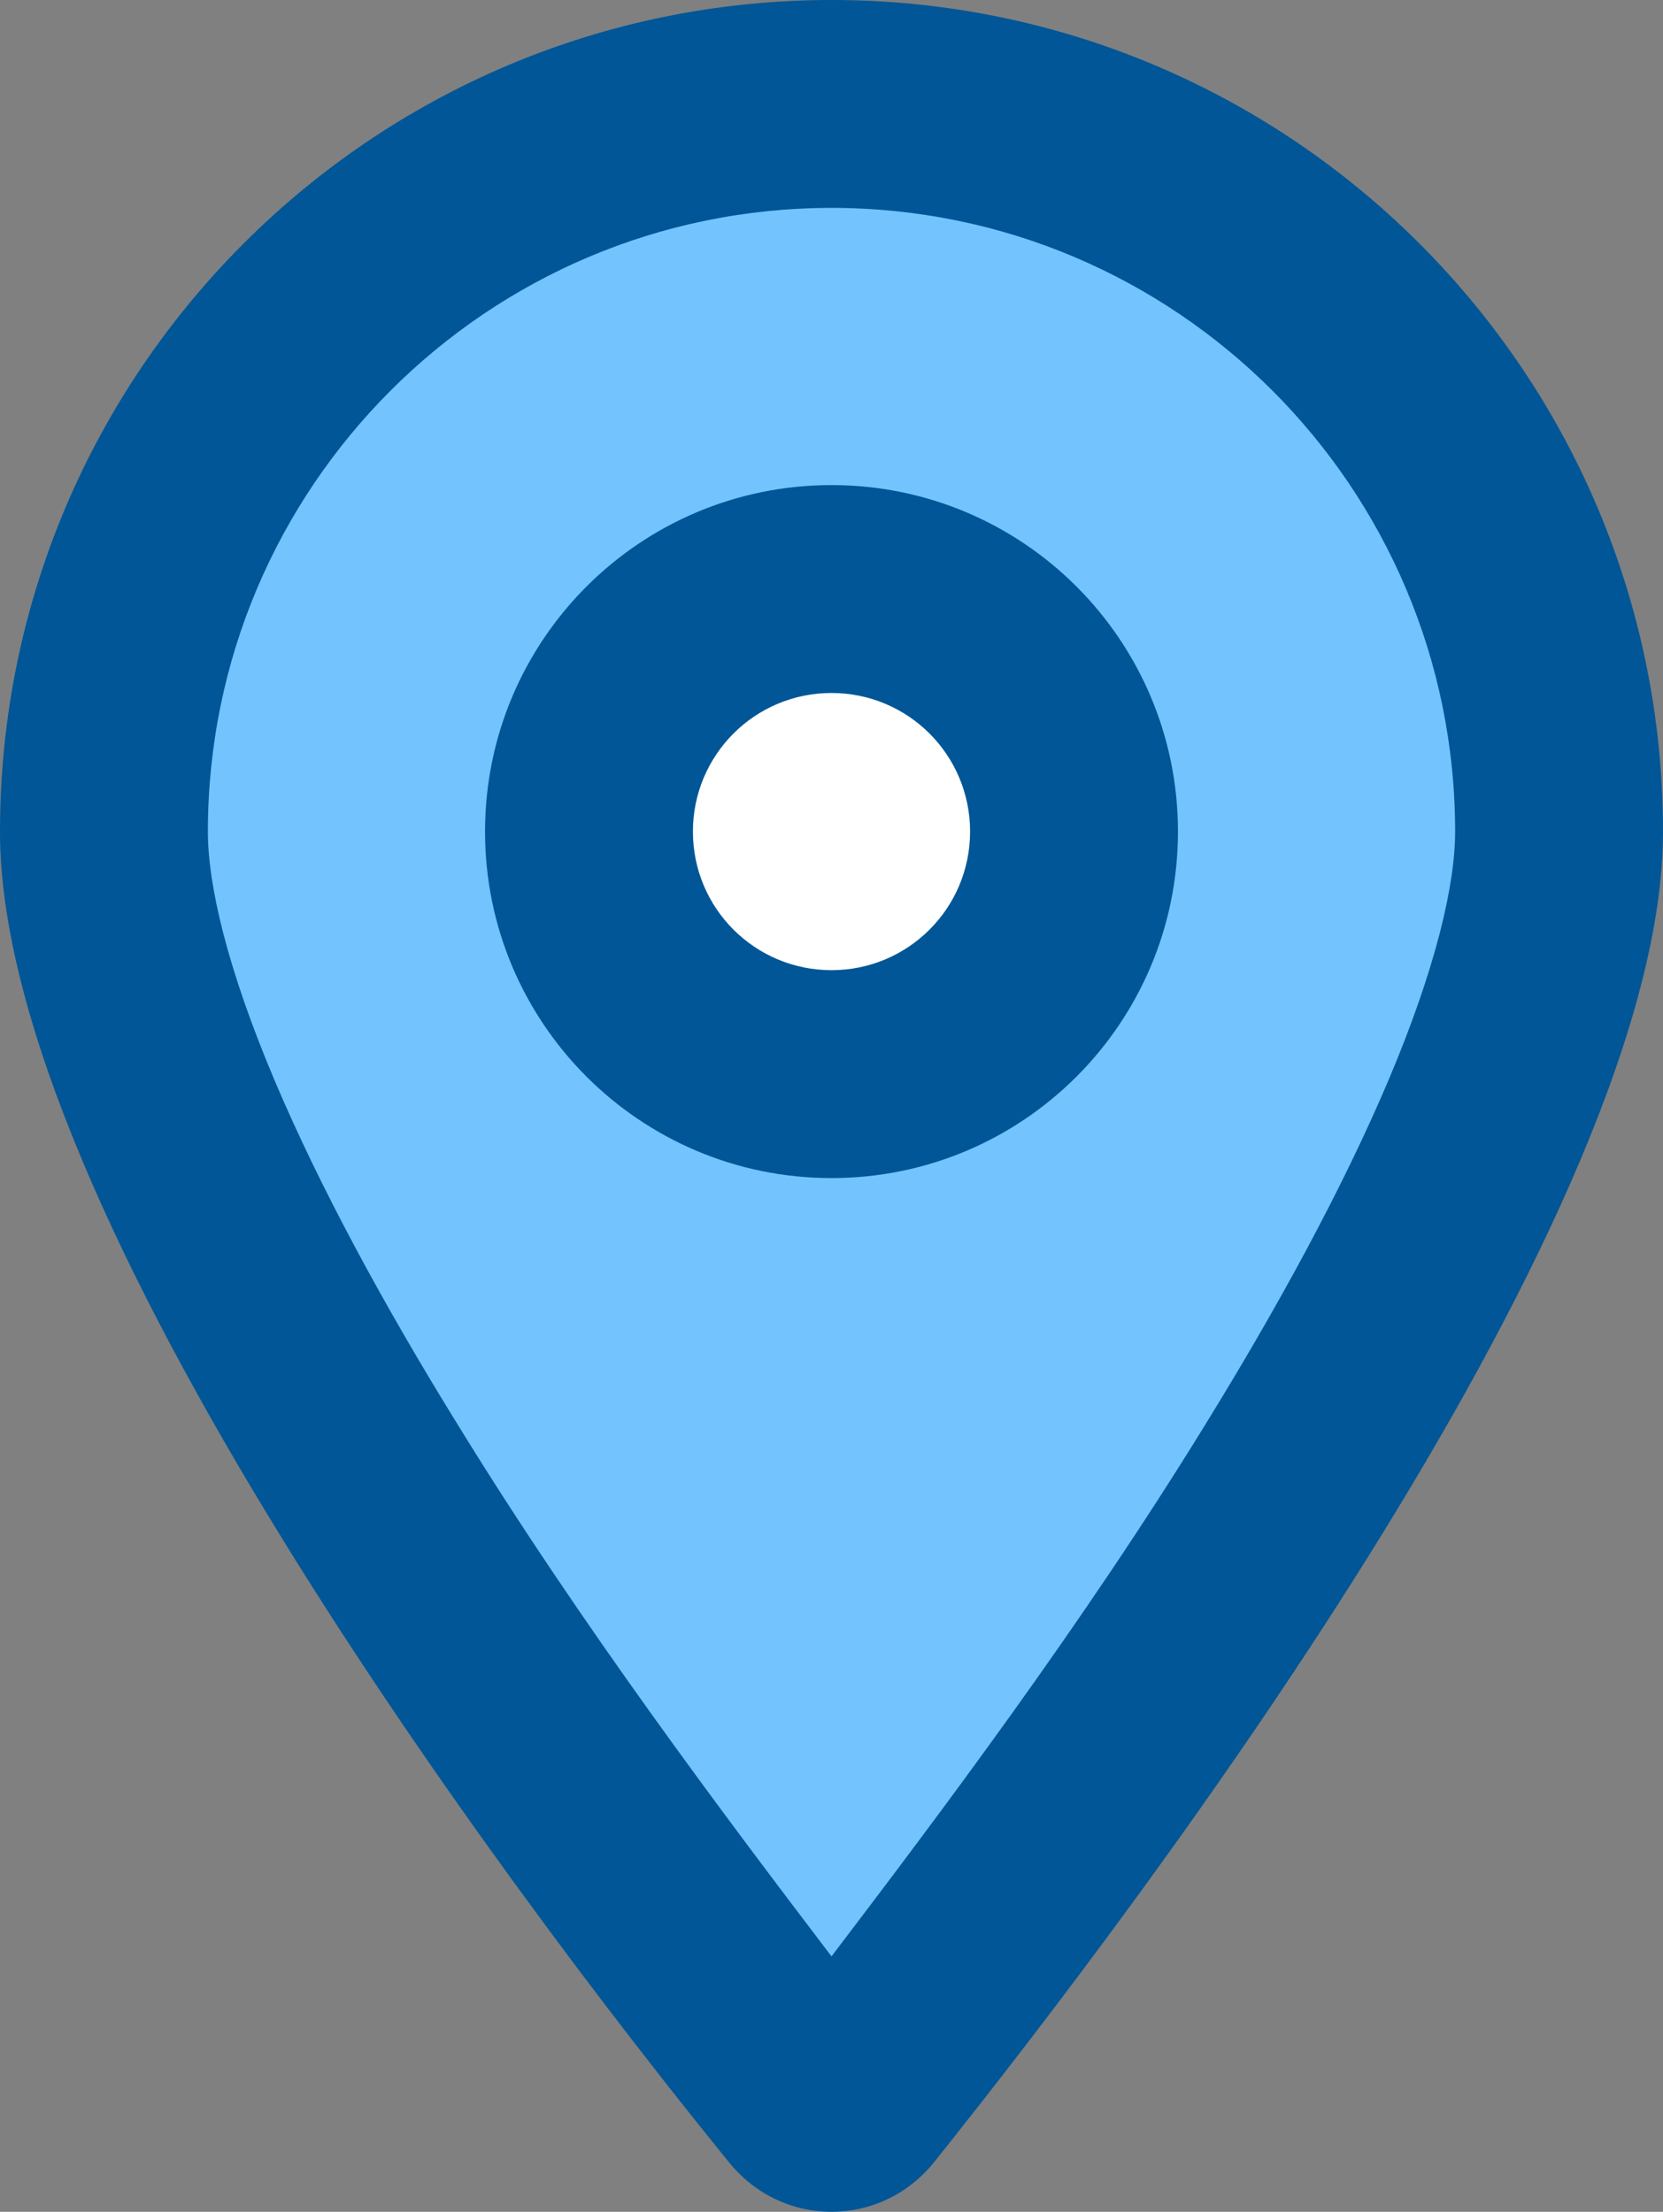 <svg xmlns="http://www.w3.org/2000/svg" id="Layer_1" viewBox="0 0 384 510.68"><rect x="0" y="0" width="384" height="510.68" fill="#808080" stroke="none"/><defs><style>.cls-1{fill:#005696;}.cls-2{fill:#fff;}.cls-3{fill:#73c3ff;stroke:#000;stroke-miterlimit:10;}</style></defs><polygon class="cls-3" points="187 26 78 66 25 151 25 233 187 488 350 262 355 148 277 35 187 26"></polygon><circle class="cls-2" cx="192" cy="192" r="47.5"></circle><path class="cls-1" d="M272,192c0,44.2-35.8,80-80,80s-80-35.8-80-80,35.8-80,80-80,80,35.8,80,80Zm-80-32c-17.7,0-32,14.3-32,32s14.3,32,32,32,32-14.3,32-32-14.3-32-32-32Zm192,32c0,87.4-117,243-168.3,307.2-12.3,15.3-35.1,15.3-47.4,0C116.1,435,0,279.4,0,192,0,85.96,85.96,0,192,0s192,85.96,192,192h0ZM192,48c-79.5,0-144,64.5-144,144,0,12.4,4.49,31.6,15.3,57.2,10.48,24.8,25.36,52.2,42.5,79.9,28.4,46.2,61.4,90,86.2,122.6,24.8-32.6,57.8-76.4,86.2-122.6,17.1-27.7,32-55.1,42.5-79.9,10.8-25.6,15.3-44.8,15.3-57.2,0-79.5-64.5-144-144-144h0Z"></path></svg>
